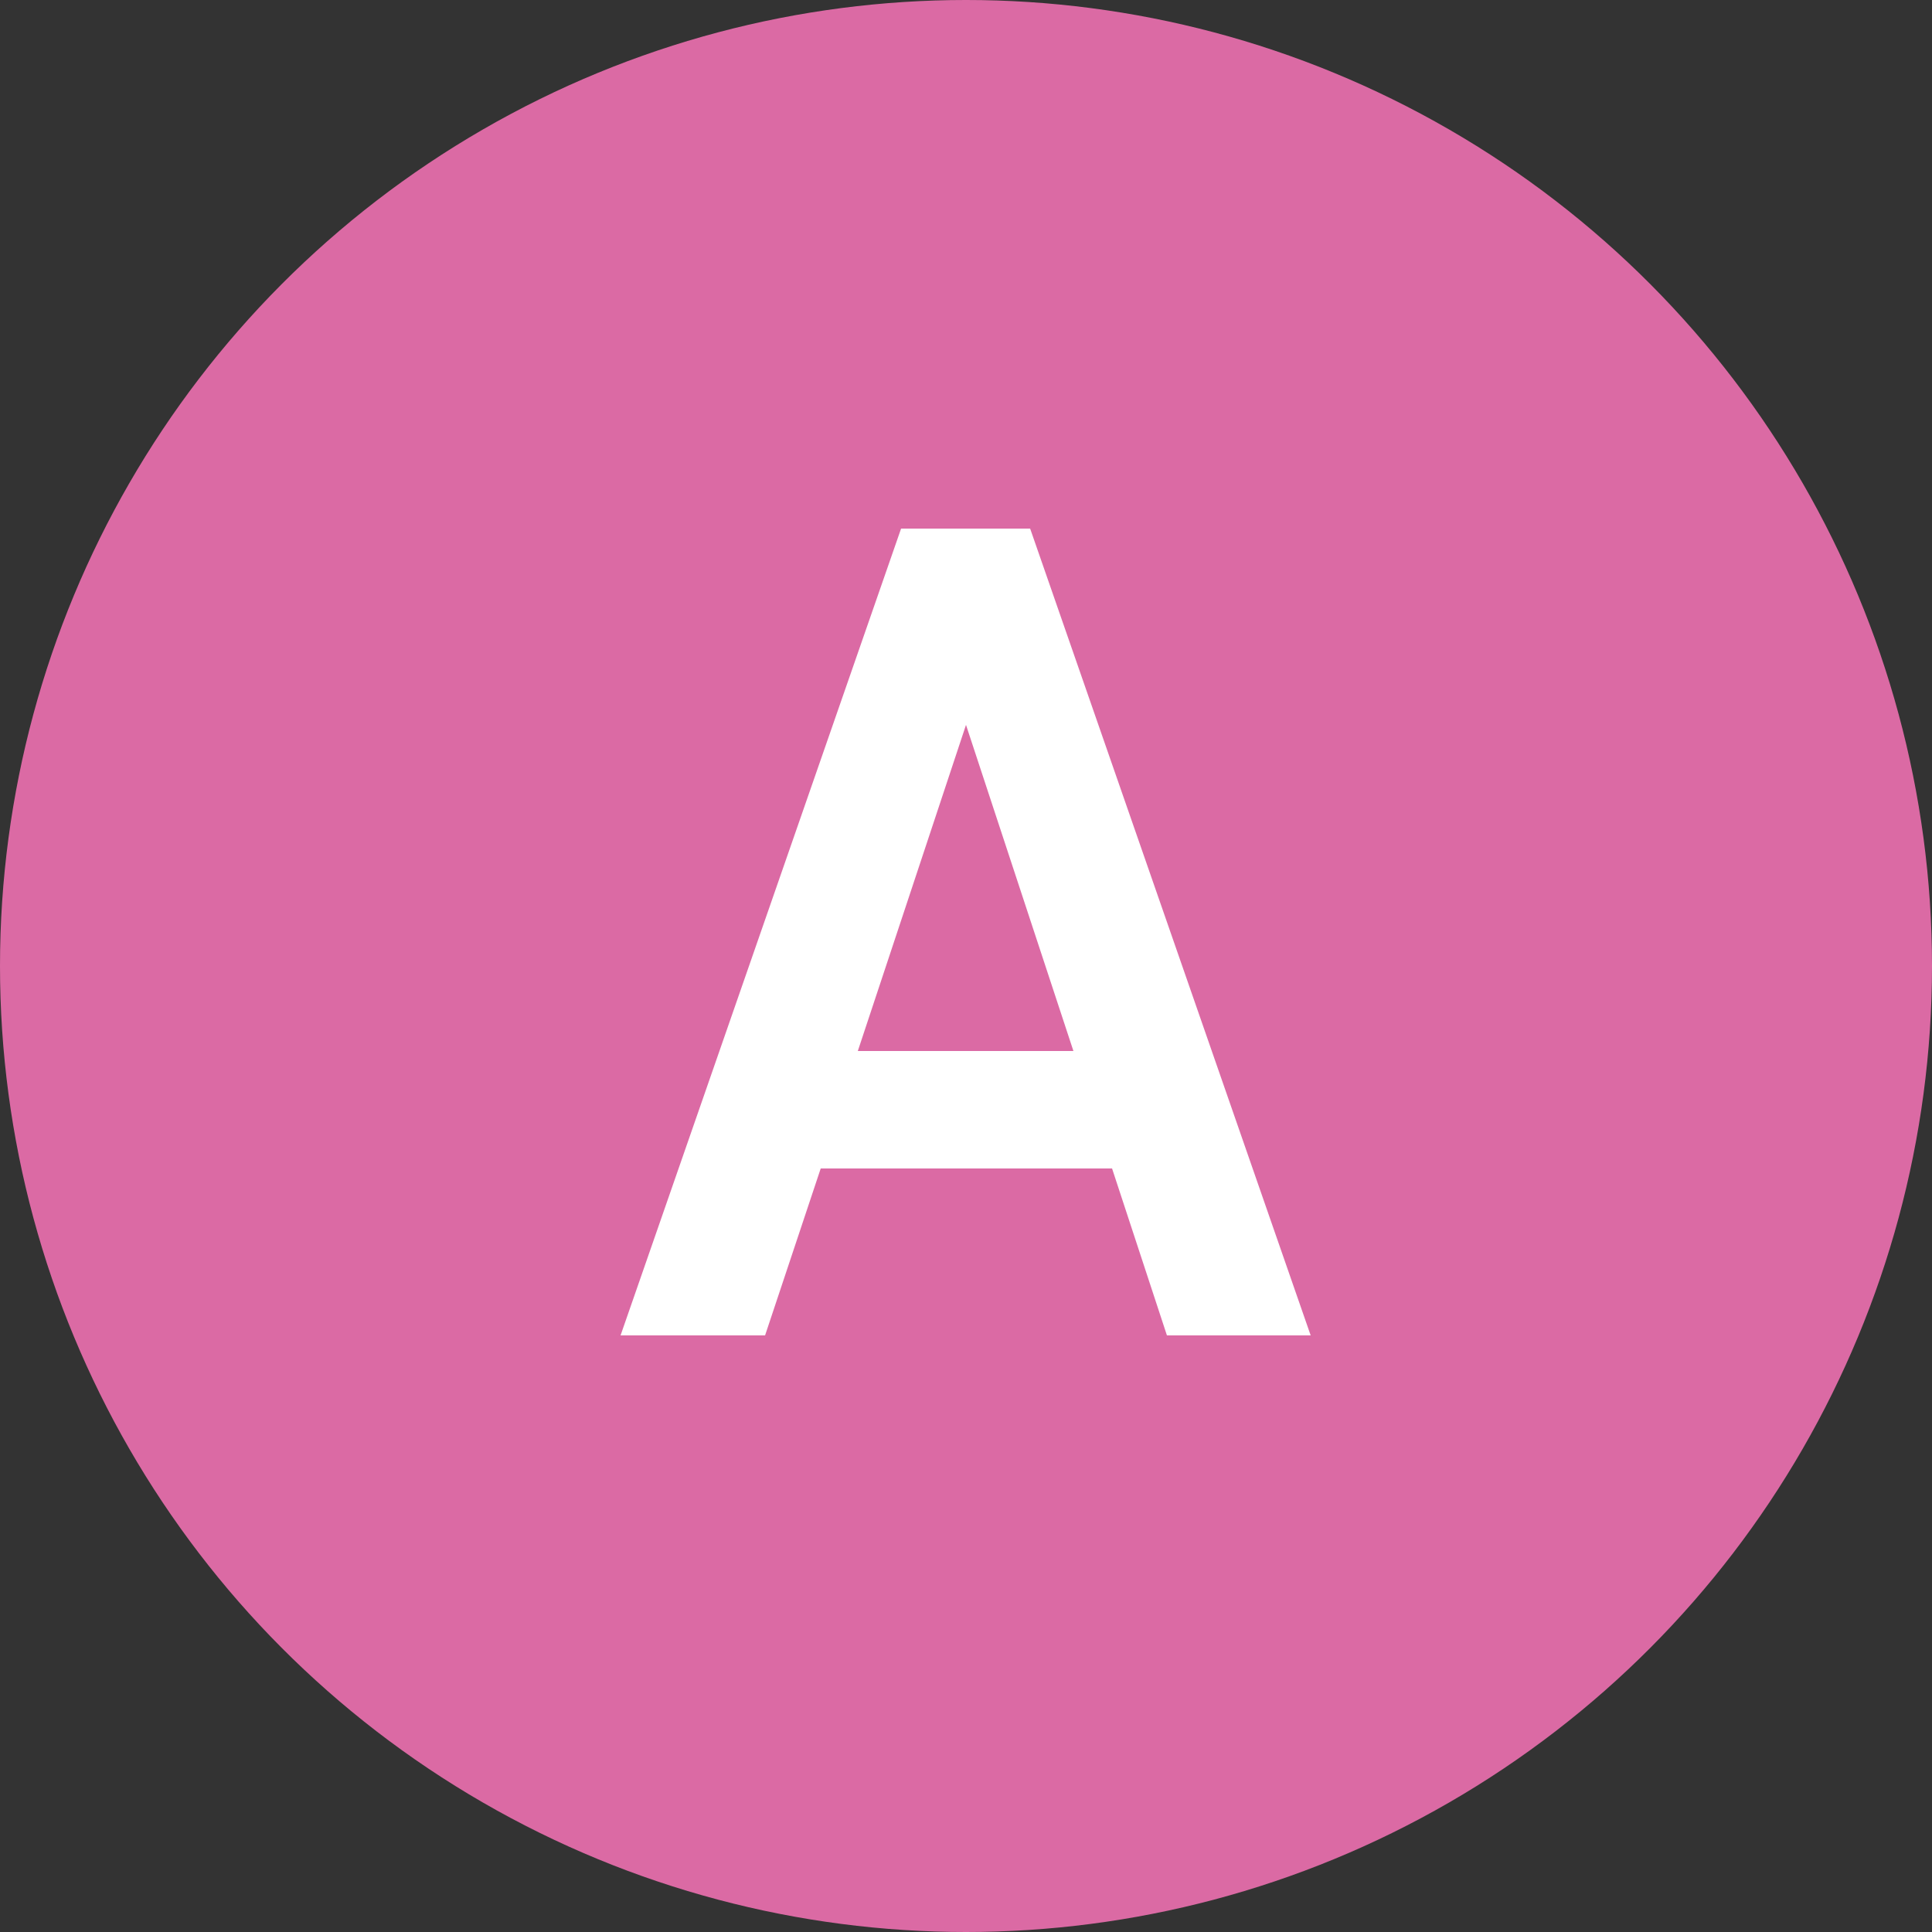 <?xml version="1.0" encoding="utf-8"?>
<!-- Generator: Adobe Illustrator 24.3.0, SVG Export Plug-In . SVG Version: 6.00 Build 0)  -->
<svg version="1.1" id="レイヤー_1" xmlns="http://www.w3.org/2000/svg" xmlns:xlink="http://www.w3.org/1999/xlink" x="0px"
	 y="0px" width="25px" height="25px" viewBox="0 0 25 25" style="enable-background:new 0 0 25 25;" xml:space="preserve">
<rect x="0" y="0" width="25" height="25" fill="#333333" stroke="none"/>
<style type="text/css">
	.st0{fill:#DB6AA4;}
	.st1{fill:#FFFFFF;}
</style>
<g>
	<circle class="st0" cx="12.5" cy="12.5" r="12.5"/>
	<g>
		<path class="st1" d="M8.03,17.28l3.63-10.44h1.67l3.63,10.44h-1.86l-0.71-2.16h-3.77L9.9,17.28H8.03z M11.1,13.6h2.79l-1.39-4.22
			L11.1,13.6z"/>
	</g>
</g>
<g>
</g>
<g>
</g>
<g>
</g>
<g>
</g>
<g>
</g>
<g>
</g>
<g>
</g>
<g>
</g>
<g>
</g>
<g>
</g>
<g>
</g>
<g>
</g>
<g>
</g>
<g>
</g>
<g>
</g>
</svg>
